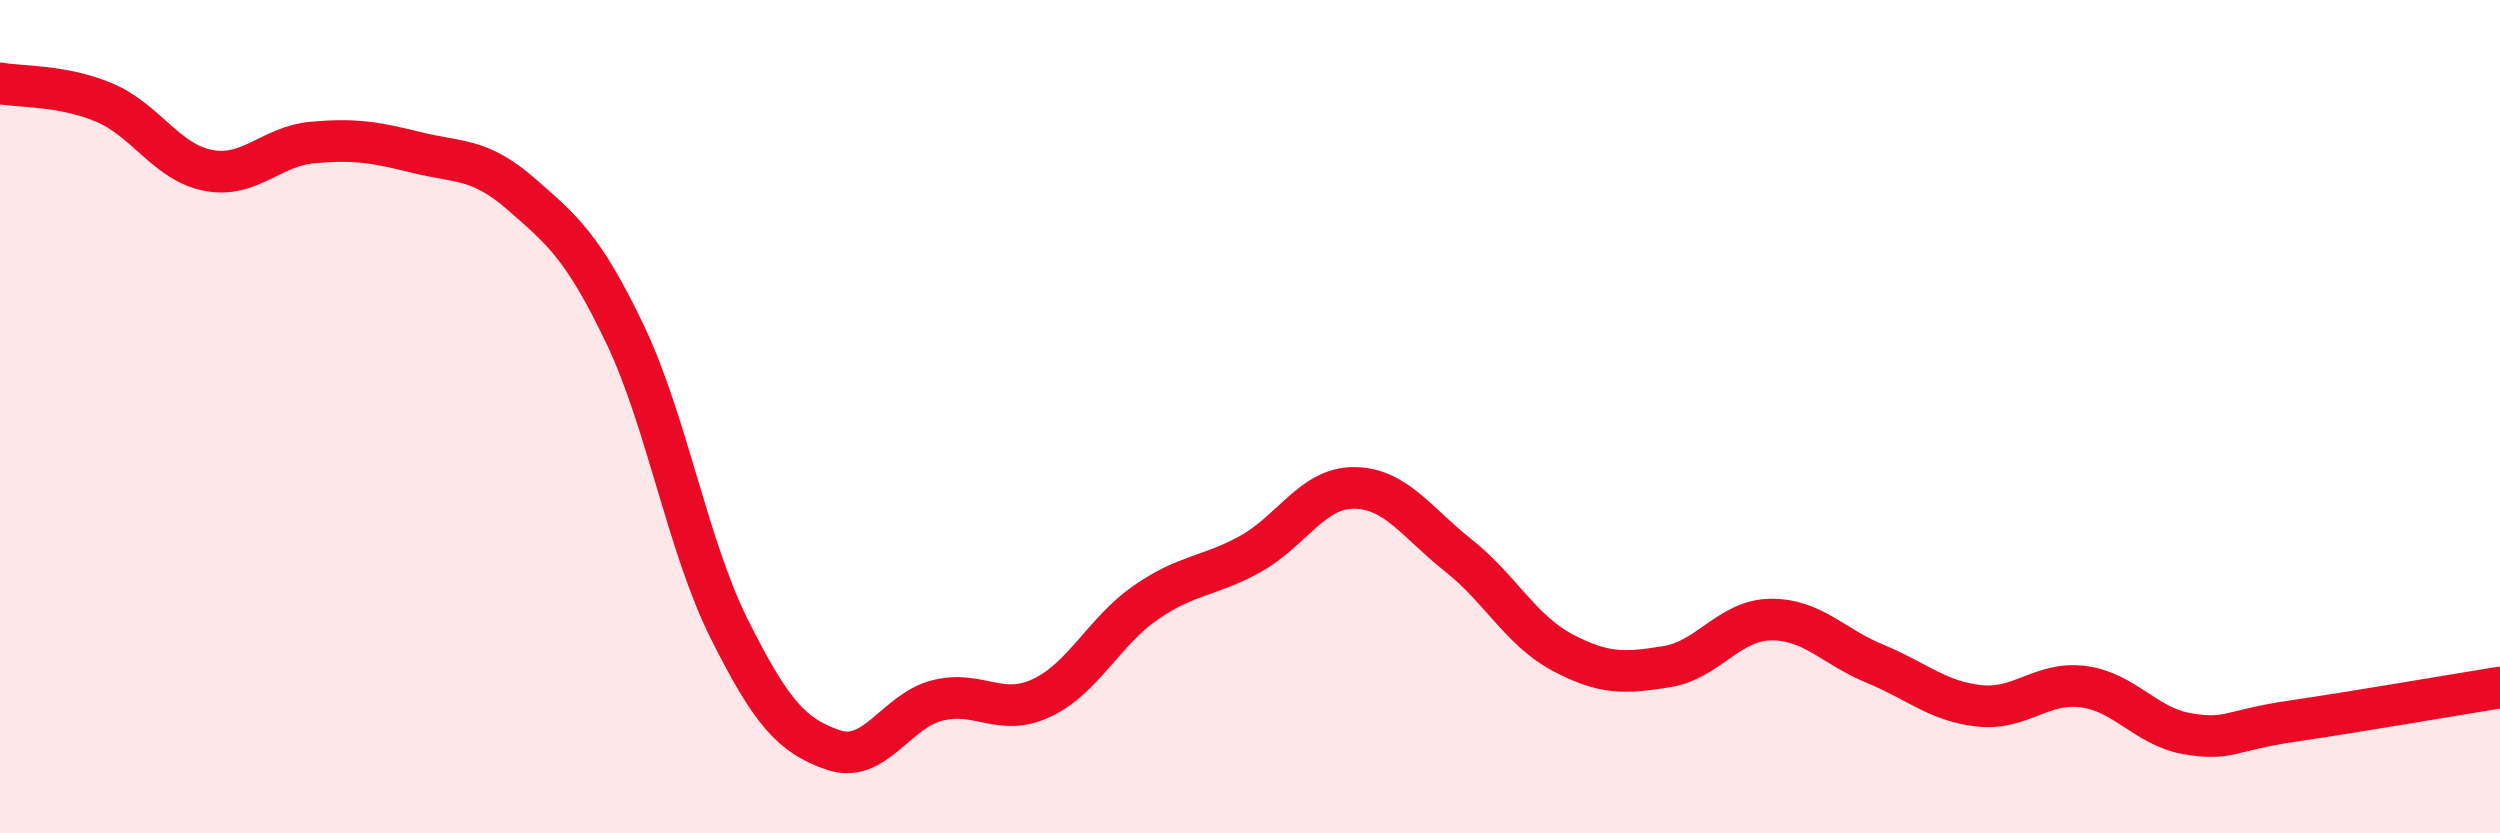 
    <svg width="60" height="20" viewBox="0 0 60 20" xmlns="http://www.w3.org/2000/svg">
      <path
        d="M 0,2 C 0.5,2.09 1.5,2.04 2.5,2.46 C 3.5,2.88 4,3.9 5,4.09 C 6,4.28 6.5,3.51 7.5,3.42 C 8.5,3.33 9,3.41 10,3.66 C 11,3.91 11.5,3.78 12.5,4.65 C 13.5,5.52 14,5.93 15,8.02 C 16,10.11 16.5,13.09 17.5,15.09 C 18.5,17.09 19,17.66 20,18 C 21,18.34 21.5,17.06 22.5,16.81 C 23.5,16.56 24,17.22 25,16.75 C 26,16.28 26.5,15.15 27.5,14.46 C 28.5,13.77 29,13.85 30,13.3 C 31,12.75 31.5,11.7 32.5,11.71 C 33.5,11.72 34,12.54 35,13.33 C 36,14.12 36.5,15.13 37.5,15.66 C 38.5,16.19 39,16.16 40,16 C 41,15.84 41.5,14.88 42.5,14.87 C 43.5,14.86 44,15.52 45,15.93 C 46,16.34 46.5,16.83 47.5,16.94 C 48.5,17.05 49,16.35 50,16.48 C 51,16.61 51.5,17.44 52.5,17.61 C 53.5,17.78 53.5,17.53 55,17.31 C 56.5,17.09 59,16.66 60,16.5L60 20L0 20Z"
        fill="#EB0A25"
        opacity="0.1"
        stroke-linecap="round"
        stroke-linejoin="round"
      />
      <path
        d="M 0,2 C 0.5,2.09 1.5,2.04 2.5,2.46 C 3.5,2.88 4,3.9 5,4.09 C 6,4.28 6.5,3.51 7.5,3.42 C 8.5,3.33 9,3.41 10,3.66 C 11,3.91 11.5,3.78 12.5,4.65 C 13.5,5.52 14,5.93 15,8.02 C 16,10.11 16.5,13.09 17.5,15.09 C 18.5,17.09 19,17.66 20,18 C 21,18.34 21.5,17.06 22.5,16.81 C 23.5,16.56 24,17.22 25,16.75 C 26,16.28 26.5,15.15 27.5,14.46 C 28.5,13.77 29,13.85 30,13.3 C 31,12.75 31.5,11.7 32.5,11.71 C 33.5,11.72 34,12.54 35,13.33 C 36,14.12 36.5,15.13 37.5,15.66 C 38.5,16.19 39,16.16 40,16 C 41,15.84 41.5,14.88 42.5,14.87 C 43.5,14.86 44,15.52 45,15.93 C 46,16.34 46.5,16.83 47.5,16.94 C 48.5,17.05 49,16.35 50,16.48 C 51,16.61 51.5,17.44 52.5,17.61 C 53.5,17.78 53.5,17.53 55,17.31 C 56.5,17.09 59,16.66 60,16.5"
        stroke="#EB0A25"
        stroke-width="1"
        fill="none"
        stroke-linecap="round"
        stroke-linejoin="round"
      />
    </svg>
  